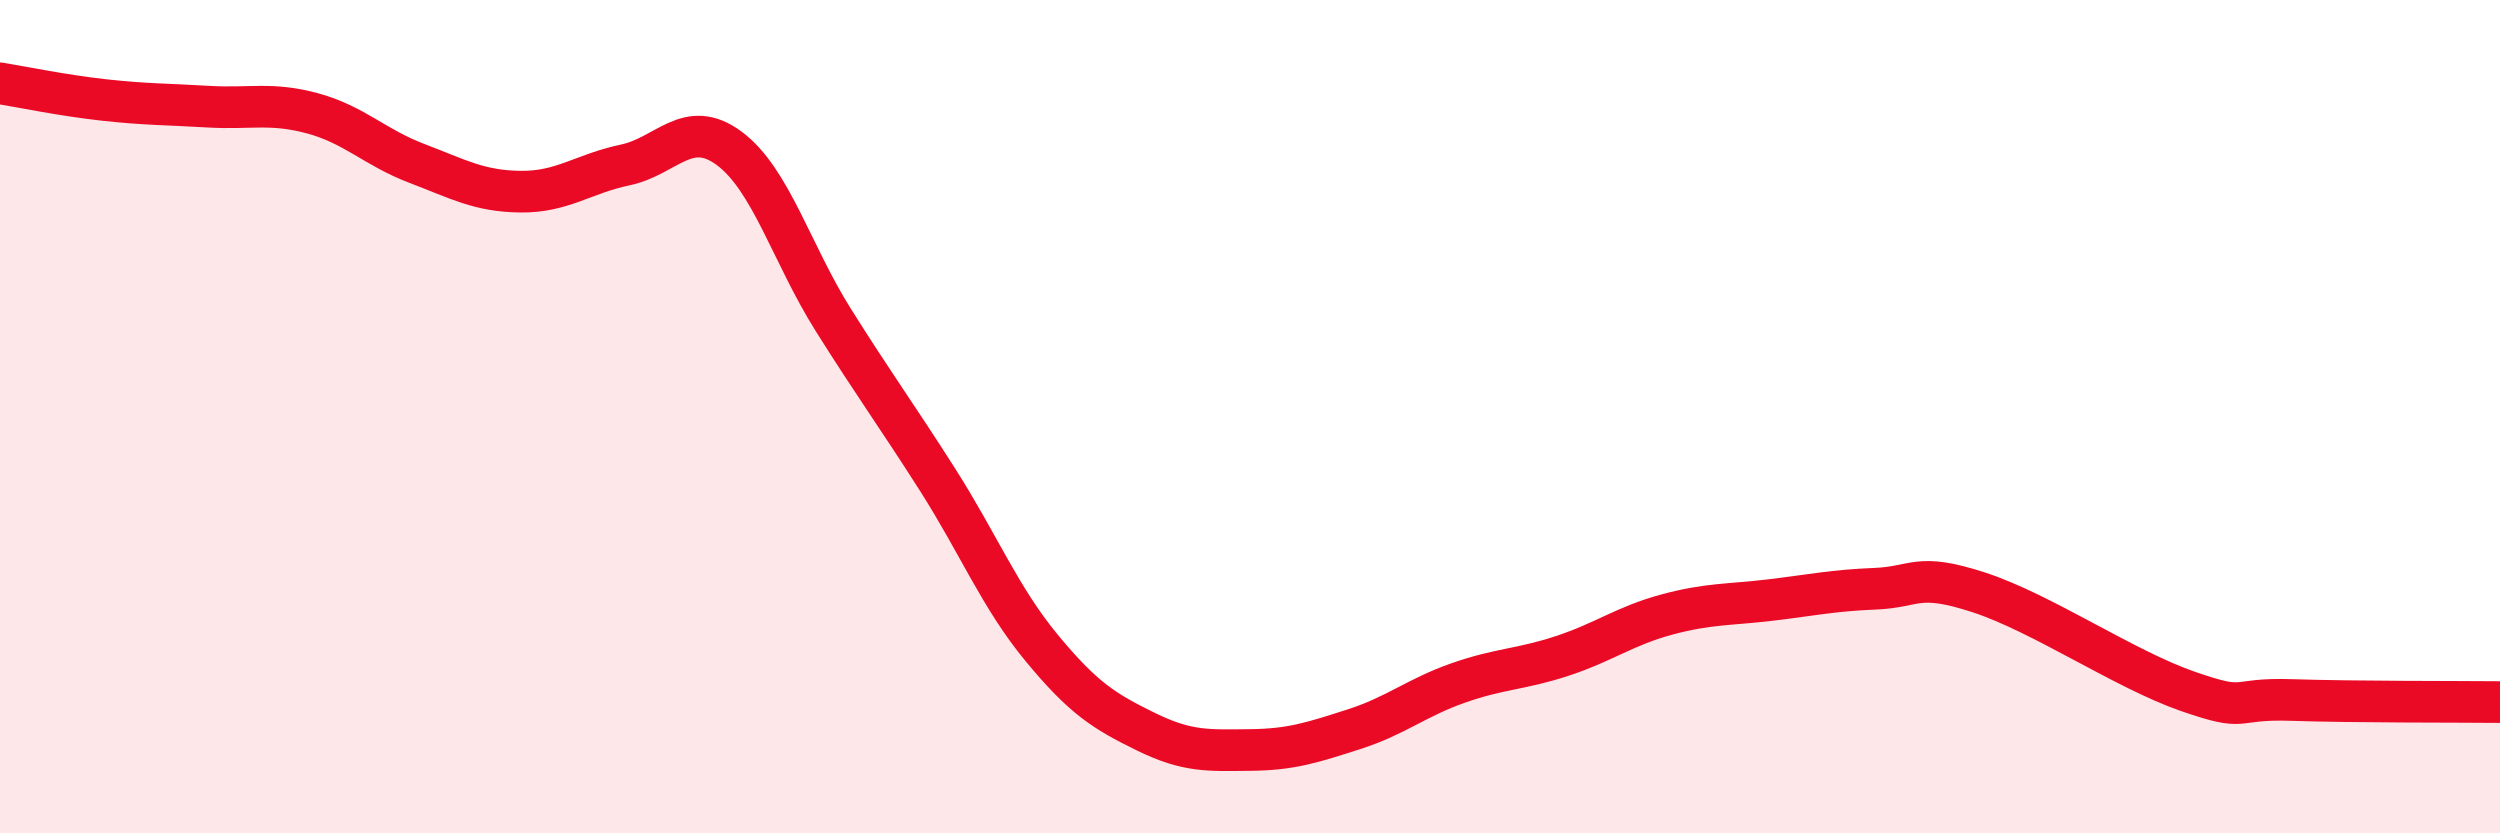 
    <svg width="60" height="20" viewBox="0 0 60 20" xmlns="http://www.w3.org/2000/svg">
      <path
        d="M 0,2 C 0.5,2.08 1.5,2.29 2.5,2.4 C 3.5,2.51 4,2.5 5,2.56 C 6,2.62 6.5,2.45 7.5,2.72 C 8.5,2.99 9,3.54 10,3.92 C 11,4.3 11.5,4.59 12.5,4.6 C 13.5,4.61 14,4.17 15,3.96 C 16,3.75 16.5,2.82 17.5,3.56 C 18.5,4.3 19,6.09 20,7.68 C 21,9.27 21.5,9.94 22.5,11.51 C 23.5,13.08 24,14.34 25,15.55 C 26,16.76 26.5,17.07 27.5,17.56 C 28.5,18.05 29,18.01 30,18 C 31,17.99 31.5,17.82 32.5,17.5 C 33.5,17.18 34,16.74 35,16.39 C 36,16.04 36.5,16.07 37.5,15.74 C 38.5,15.41 39,15.02 40,14.75 C 41,14.48 41.5,14.52 42.5,14.4 C 43.5,14.28 44,14.17 45,14.13 C 46,14.09 46,13.73 47.5,14.22 C 49,14.71 51,16.07 52.5,16.59 C 54,17.11 53.5,16.75 55,16.8 C 56.5,16.85 59,16.84 60,16.85L60 20L0 20Z"
        fill="#EB0A25"
        opacity="0.1"
        stroke-linecap="round"
        stroke-linejoin="round"
      />
      <path
        d="M 0,2 C 0.5,2.08 1.5,2.29 2.5,2.4 C 3.5,2.51 4,2.5 5,2.56 C 6,2.62 6.5,2.45 7.5,2.72 C 8.5,2.99 9,3.54 10,3.92 C 11,4.3 11.5,4.59 12.5,4.6 C 13.5,4.61 14,4.17 15,3.96 C 16,3.75 16.5,2.82 17.5,3.56 C 18.5,4.3 19,6.09 20,7.68 C 21,9.27 21.5,9.94 22.5,11.51 C 23.5,13.08 24,14.34 25,15.55 C 26,16.76 26.5,17.07 27.5,17.56 C 28.5,18.05 29,18.01 30,18 C 31,17.99 31.5,17.82 32.5,17.5 C 33.5,17.18 34,16.74 35,16.39 C 36,16.04 36.5,16.07 37.5,15.74 C 38.5,15.41 39,15.02 40,14.75 C 41,14.48 41.5,14.52 42.5,14.4 C 43.5,14.28 44,14.17 45,14.13 C 46,14.09 46,13.73 47.5,14.22 C 49,14.71 51,16.07 52.5,16.59 C 54,17.11 53.5,16.75 55,16.8 C 56.5,16.85 59,16.84 60,16.85"
        stroke="#EB0A25"
        stroke-width="1"
        fill="none"
        stroke-linecap="round"
        stroke-linejoin="round"
      />
    </svg>
  
